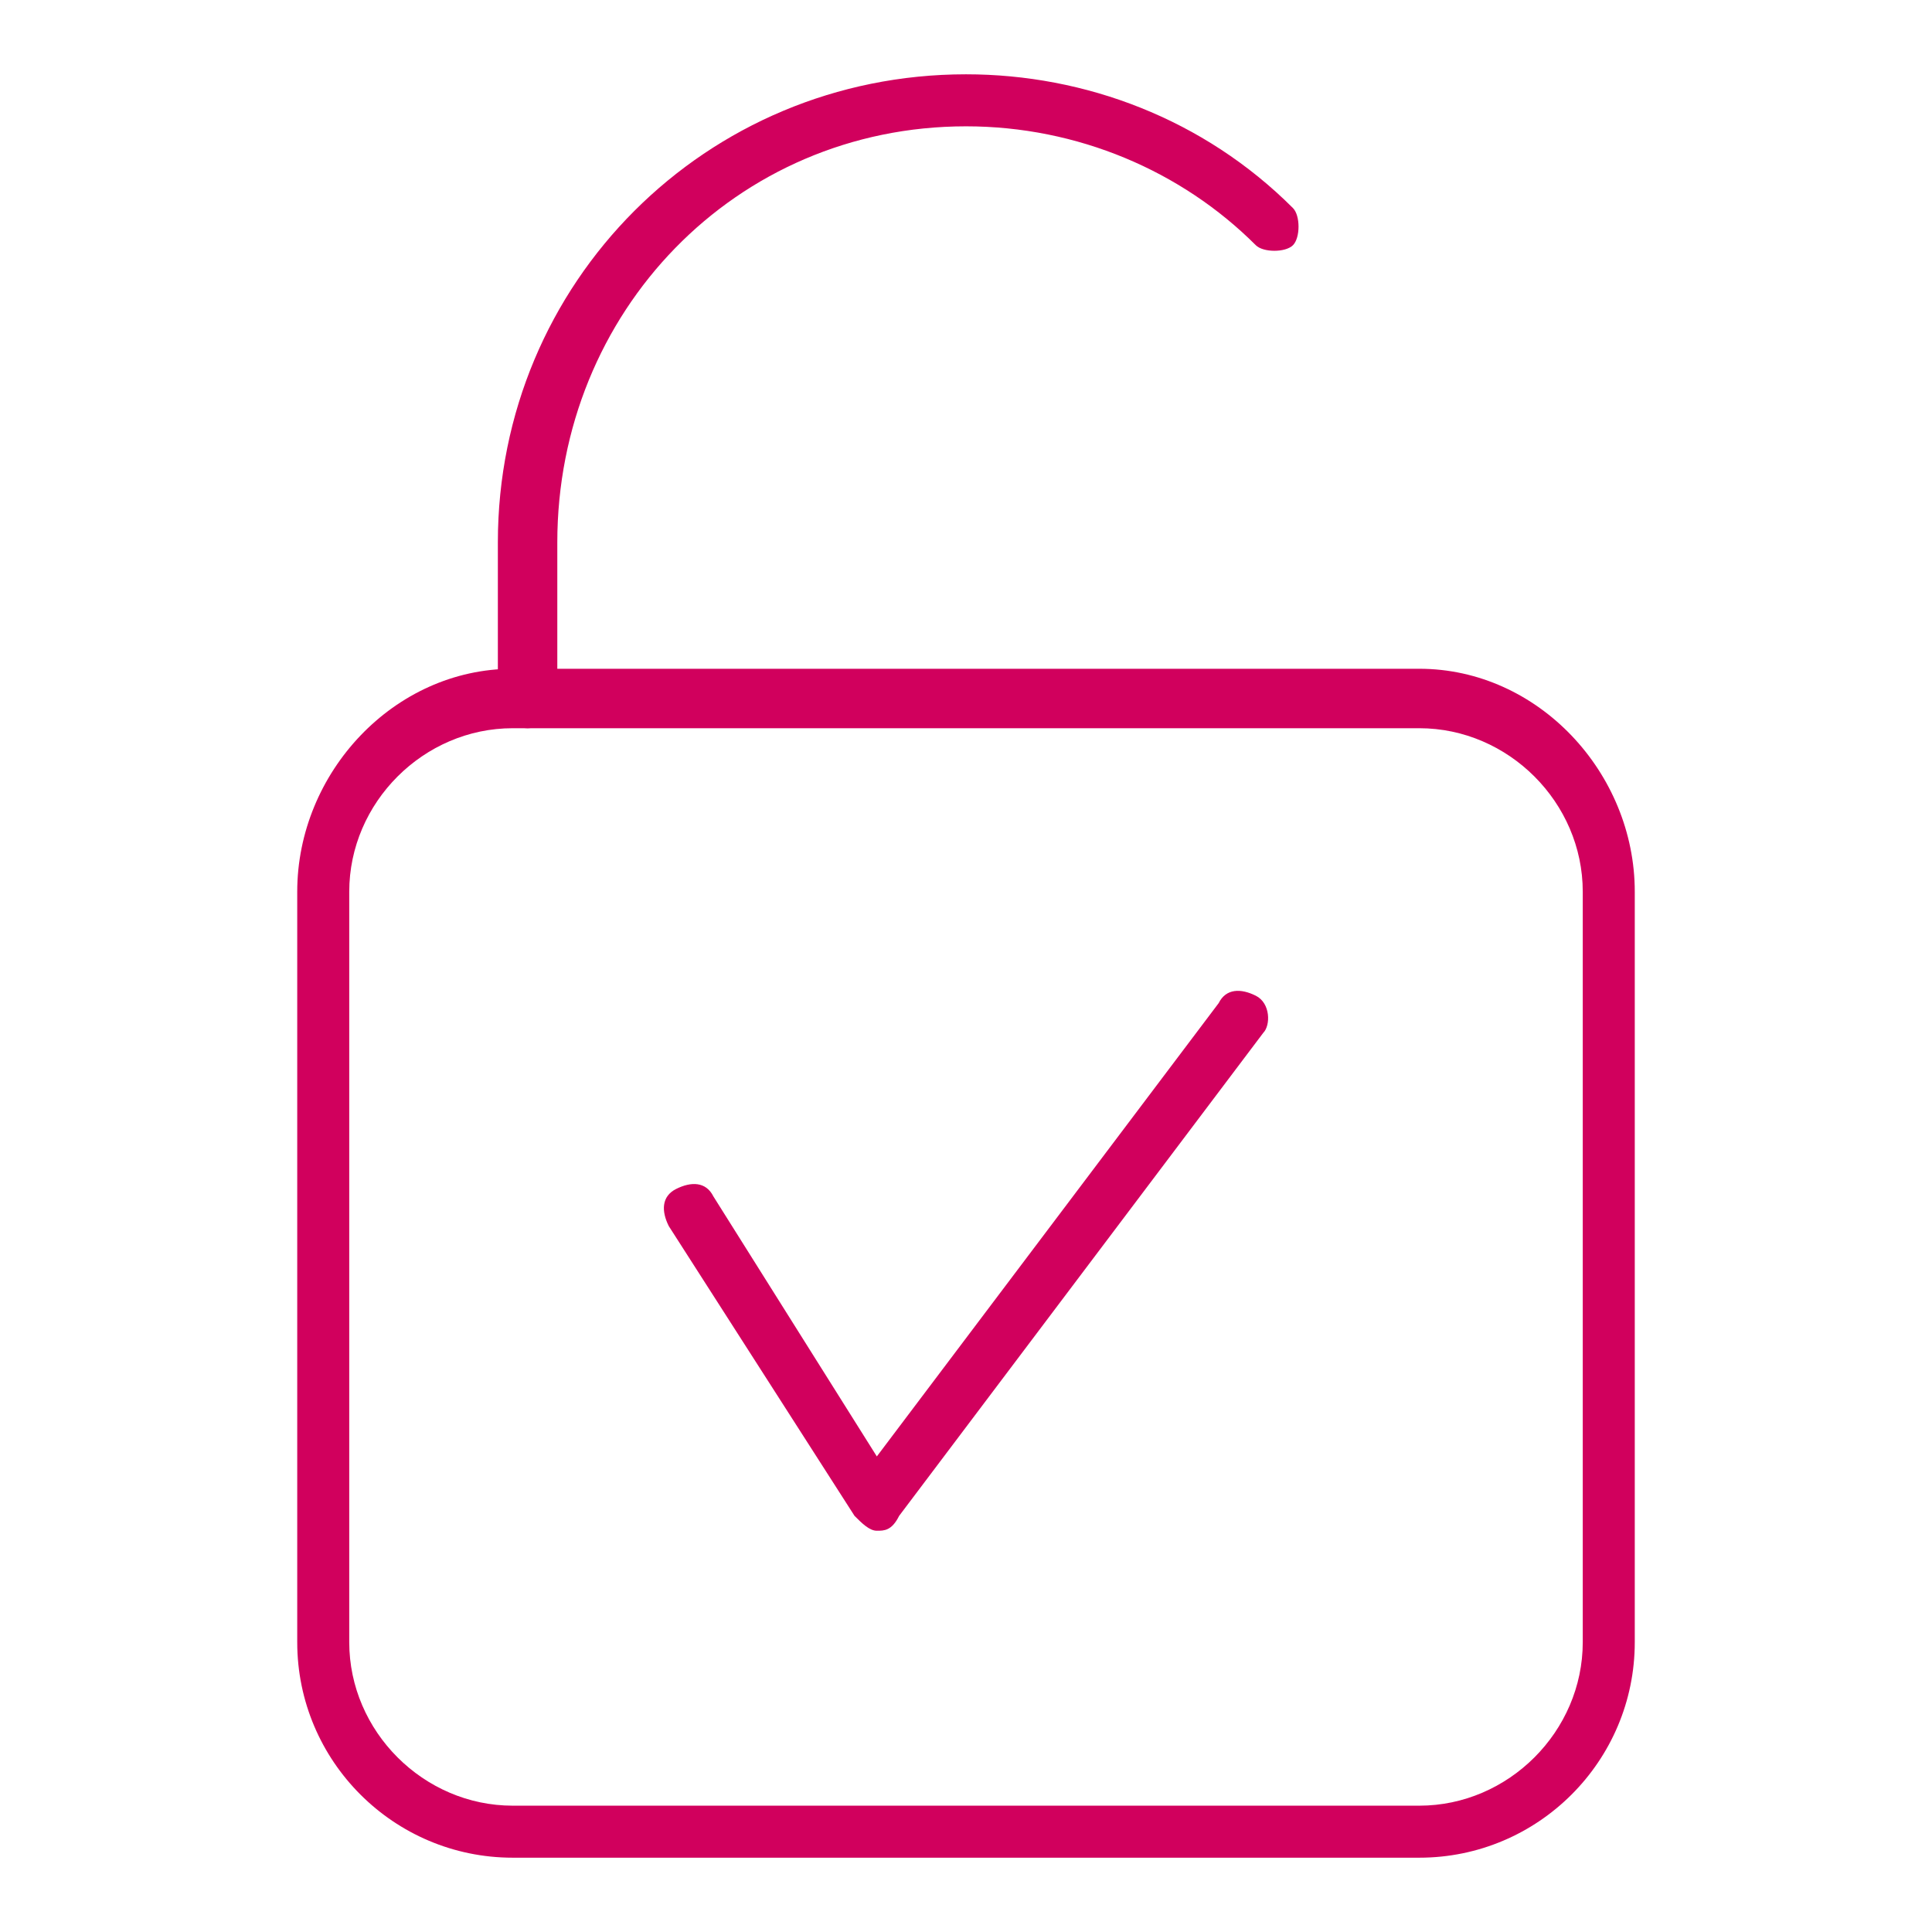 <?xml version="1.0" encoding="utf-8"?>
<!-- Generator: Adobe Illustrator 24.0.0, SVG Export Plug-In . SVG Version: 6.00 Build 0)  -->
<svg version="1.1" id="Layer_1" xmlns="http://www.w3.org/2000/svg" xmlns:xlink="http://www.w3.org/1999/xlink" x="0px" y="0px"
	 width="26px" height="26px" viewBox="0 0 26 26" style="enable-background:new 0 0 26 26;" xml:space="preserve">
<style type="text/css">
	.st0{fill:#D1005D;}
</style>
<g>
	<path class="st0" d="M19.1,25H6.9C5.3,25,4,23.7,4,22.1V12C4,10.4,5.3,9,6.9,9h12.2C20.7,9,22,10.4,22,12v10.1
		C22,23.7,20.7,25,19.1,25z M6.9,9.8c-1.2,0-2.2,1-2.2,2.2v10.1c0,1.2,1,2.2,2.2,2.2h12.2c1.2,0,2.2-1,2.2-2.2V12
		c0-1.2-1-2.2-2.2-2.2H6.9z"/>
	<path class="st0" d="M7.1,9.8c-0.2,0-0.4-0.2-0.4-0.4V7.3C6.7,3.8,9.5,1,13,1c1.6,0,3.2,0.6,4.4,1.8c0.1,0.1,0.1,0.4,0,0.5
		c-0.1,0.1-0.4,0.1-0.5,0c-1-1-2.4-1.6-3.9-1.6c-3.1,0-5.5,2.5-5.5,5.6v2.1C7.4,9.6,7.3,9.8,7.1,9.8z"/>
	<path class="st0" d="M11.8,20.6C11.8,20.6,11.8,20.6,11.8,20.6c-0.1,0-0.2-0.1-0.3-0.2L9,16.5c-0.1-0.2-0.1-0.4,0.1-0.5
		c0.2-0.1,0.4-0.1,0.5,0.1l2.2,3.5l4.6-6.1c0.1-0.2,0.3-0.2,0.5-0.1c0.2,0.1,0.2,0.4,0.1,0.5l-4.9,6.5C12,20.6,11.9,20.6,11.8,20.6z
		"/>
</g>
</svg>
